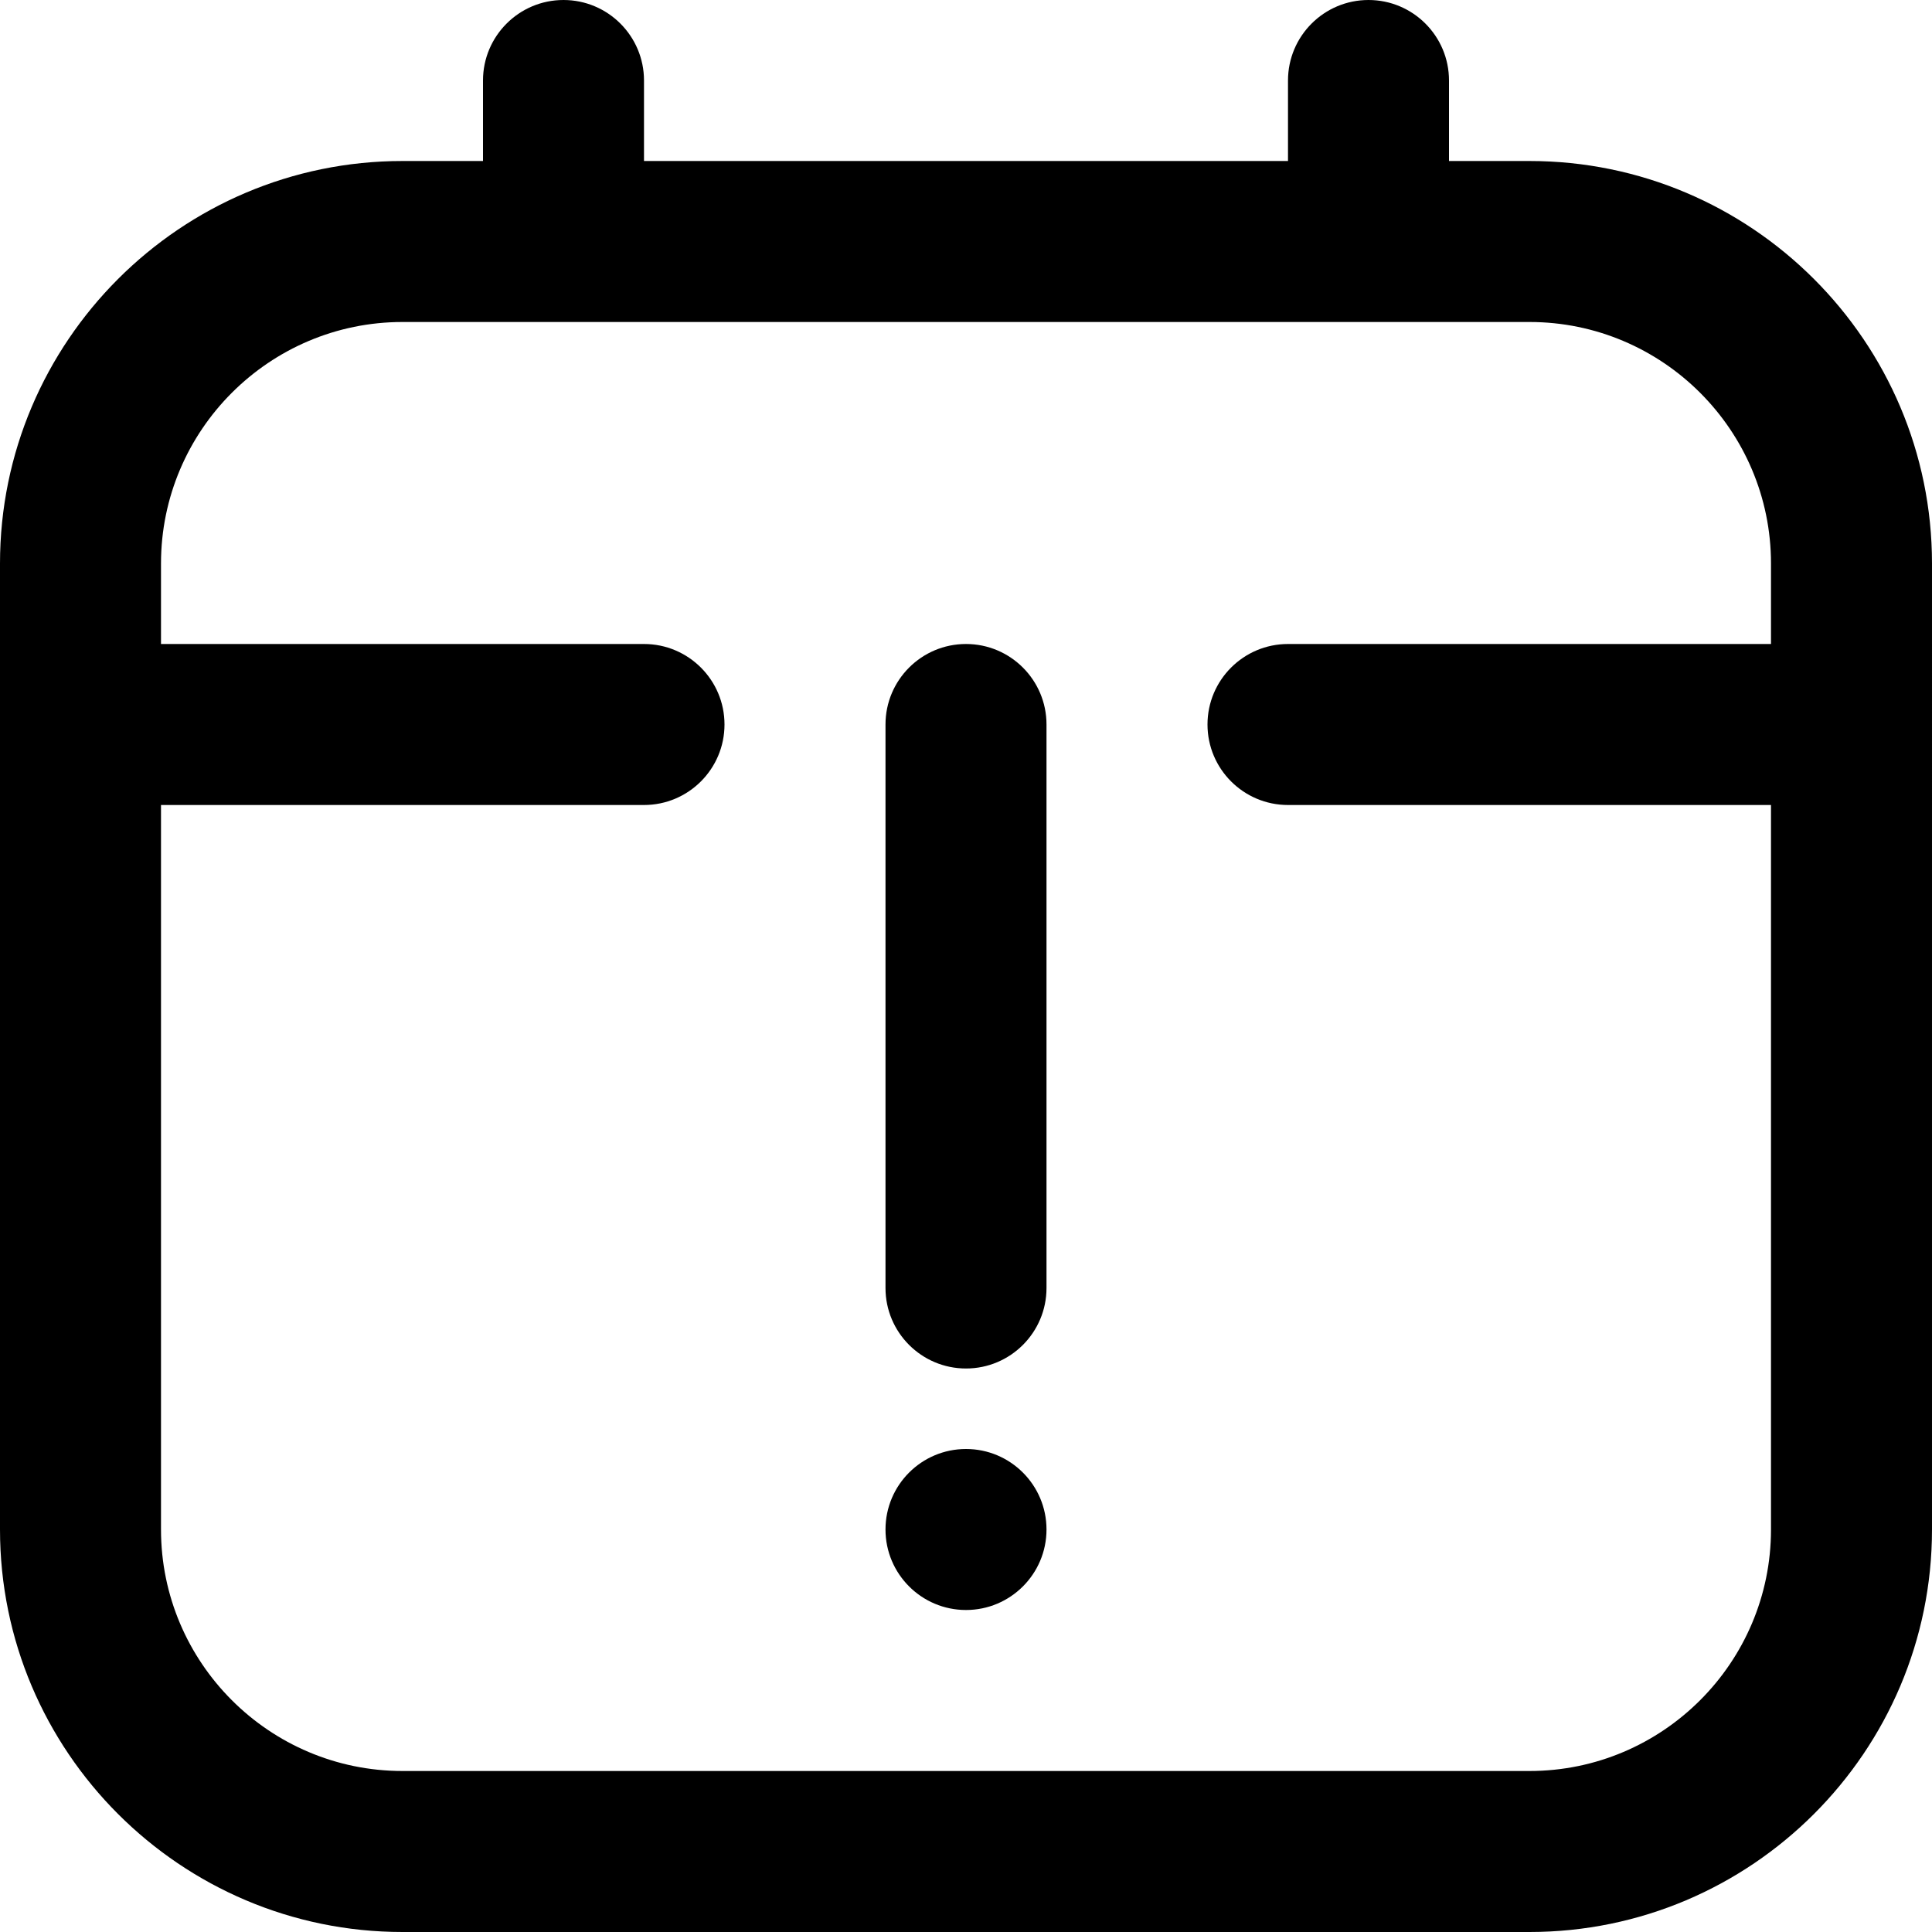 <?xml version="1.0" encoding="UTF-8"?>
<svg xmlns="http://www.w3.org/2000/svg" id="Layer_1" data-name="Layer 1" viewBox="0 0 24 24" width="512" height="512"><path d="M19,2h-1V1c0-.552-.448-1-1-1s-1,.448-1,1v1H8V1c0-.552-.448-1-1-1s-1,.448-1,1v1h-1C2.243,2,0,4.243,0,7v12c0,2.757,2.243,5,5,5h14c2.757,0,5-2.243,5-5V7c0-2.757-2.243-5-5-5Zm0,20H5c-1.654,0-3-1.346-3-3V10h6c.552,0,1-.448,1-1s-.448-1-1-1H2v-1c0-1.654,1.346-3,3-3h14c1.654,0,3,1.346,3,3v1h-6c-.552,0-1,.448-1,1s.448,1,1,1h6v9c0,1.654-1.346,3-3,3Zm-6-13v7c0,.552-.448,1-1,1s-1-.448-1-1v-7c0-.552,.448-1,1-1s1,.448,1,1Zm0,10c0,.552-.448,1-1,1s-1-.448-1-1,.448-1,1-1,1,.448,1,1Z"/></svg>
